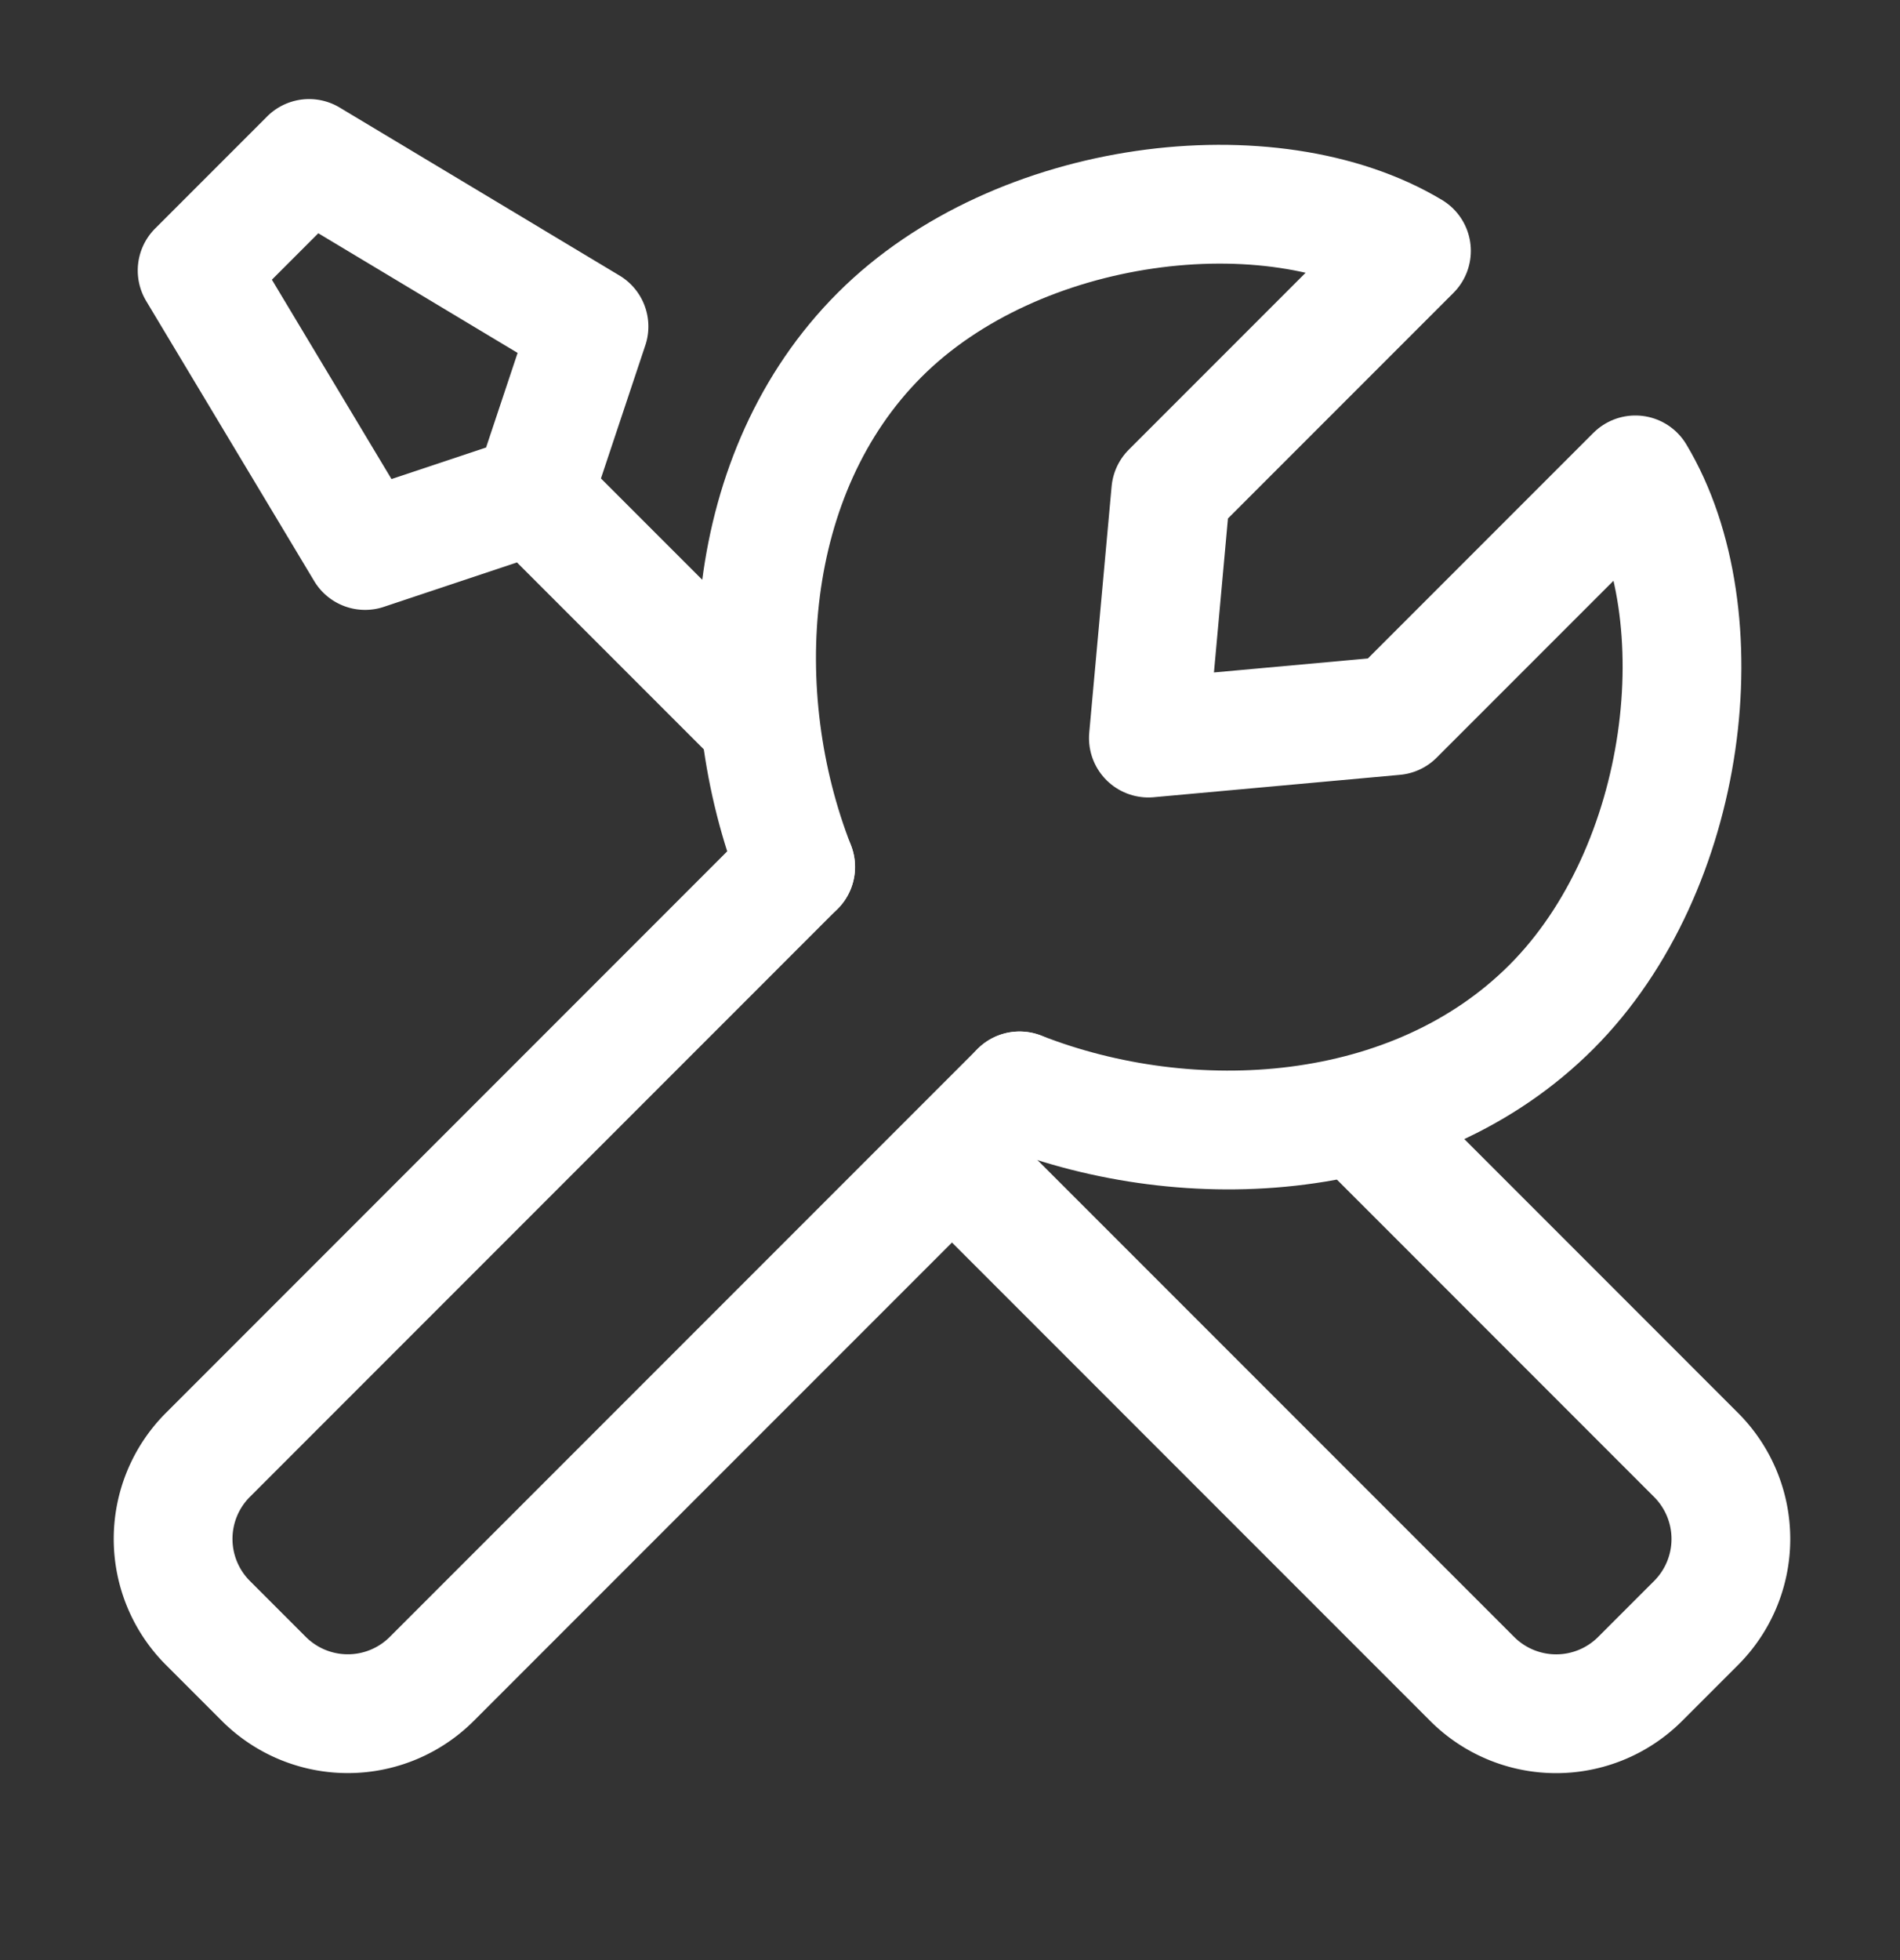 <svg xmlns="http://www.w3.org/2000/svg" width="32" height="33" fill="none" stroke="#fff" stroke-width="2" stroke-linecap="round" stroke-linejoin="round" xmlns:v="https://vecta.io/nano"><rect width="100%" height="100%" fill="#333333" stroke="none"/><path d="M13.4 14.595l-9.899 9.9a2 2 0 0 0 0 2.828l.943.943a2 2 0 0 0 2.828 0l9.899-9.899m5.753.486l5.642 5.643a2 2 0 0 1 0 2.828l-.943.943a2 2 0 0 1-2.828 0l-8.749-8.749M8.977 8.325l-2.828.943L3.32 4.554l1.886-1.886L9.92 5.497l-.943 2.828zm0 0l3.774 3.774"/><path d="M13.401 14.595c-1.125-2.871-.905-6.637 1.414-8.957s6.6-2.828 8.957-1.414l-4.054 4.054-.377 4.148 4.148-.377 4.054-4.054c1.414 2.357.905 6.637-1.414 8.957s-6.086 2.539-8.957 1.414"/></svg>